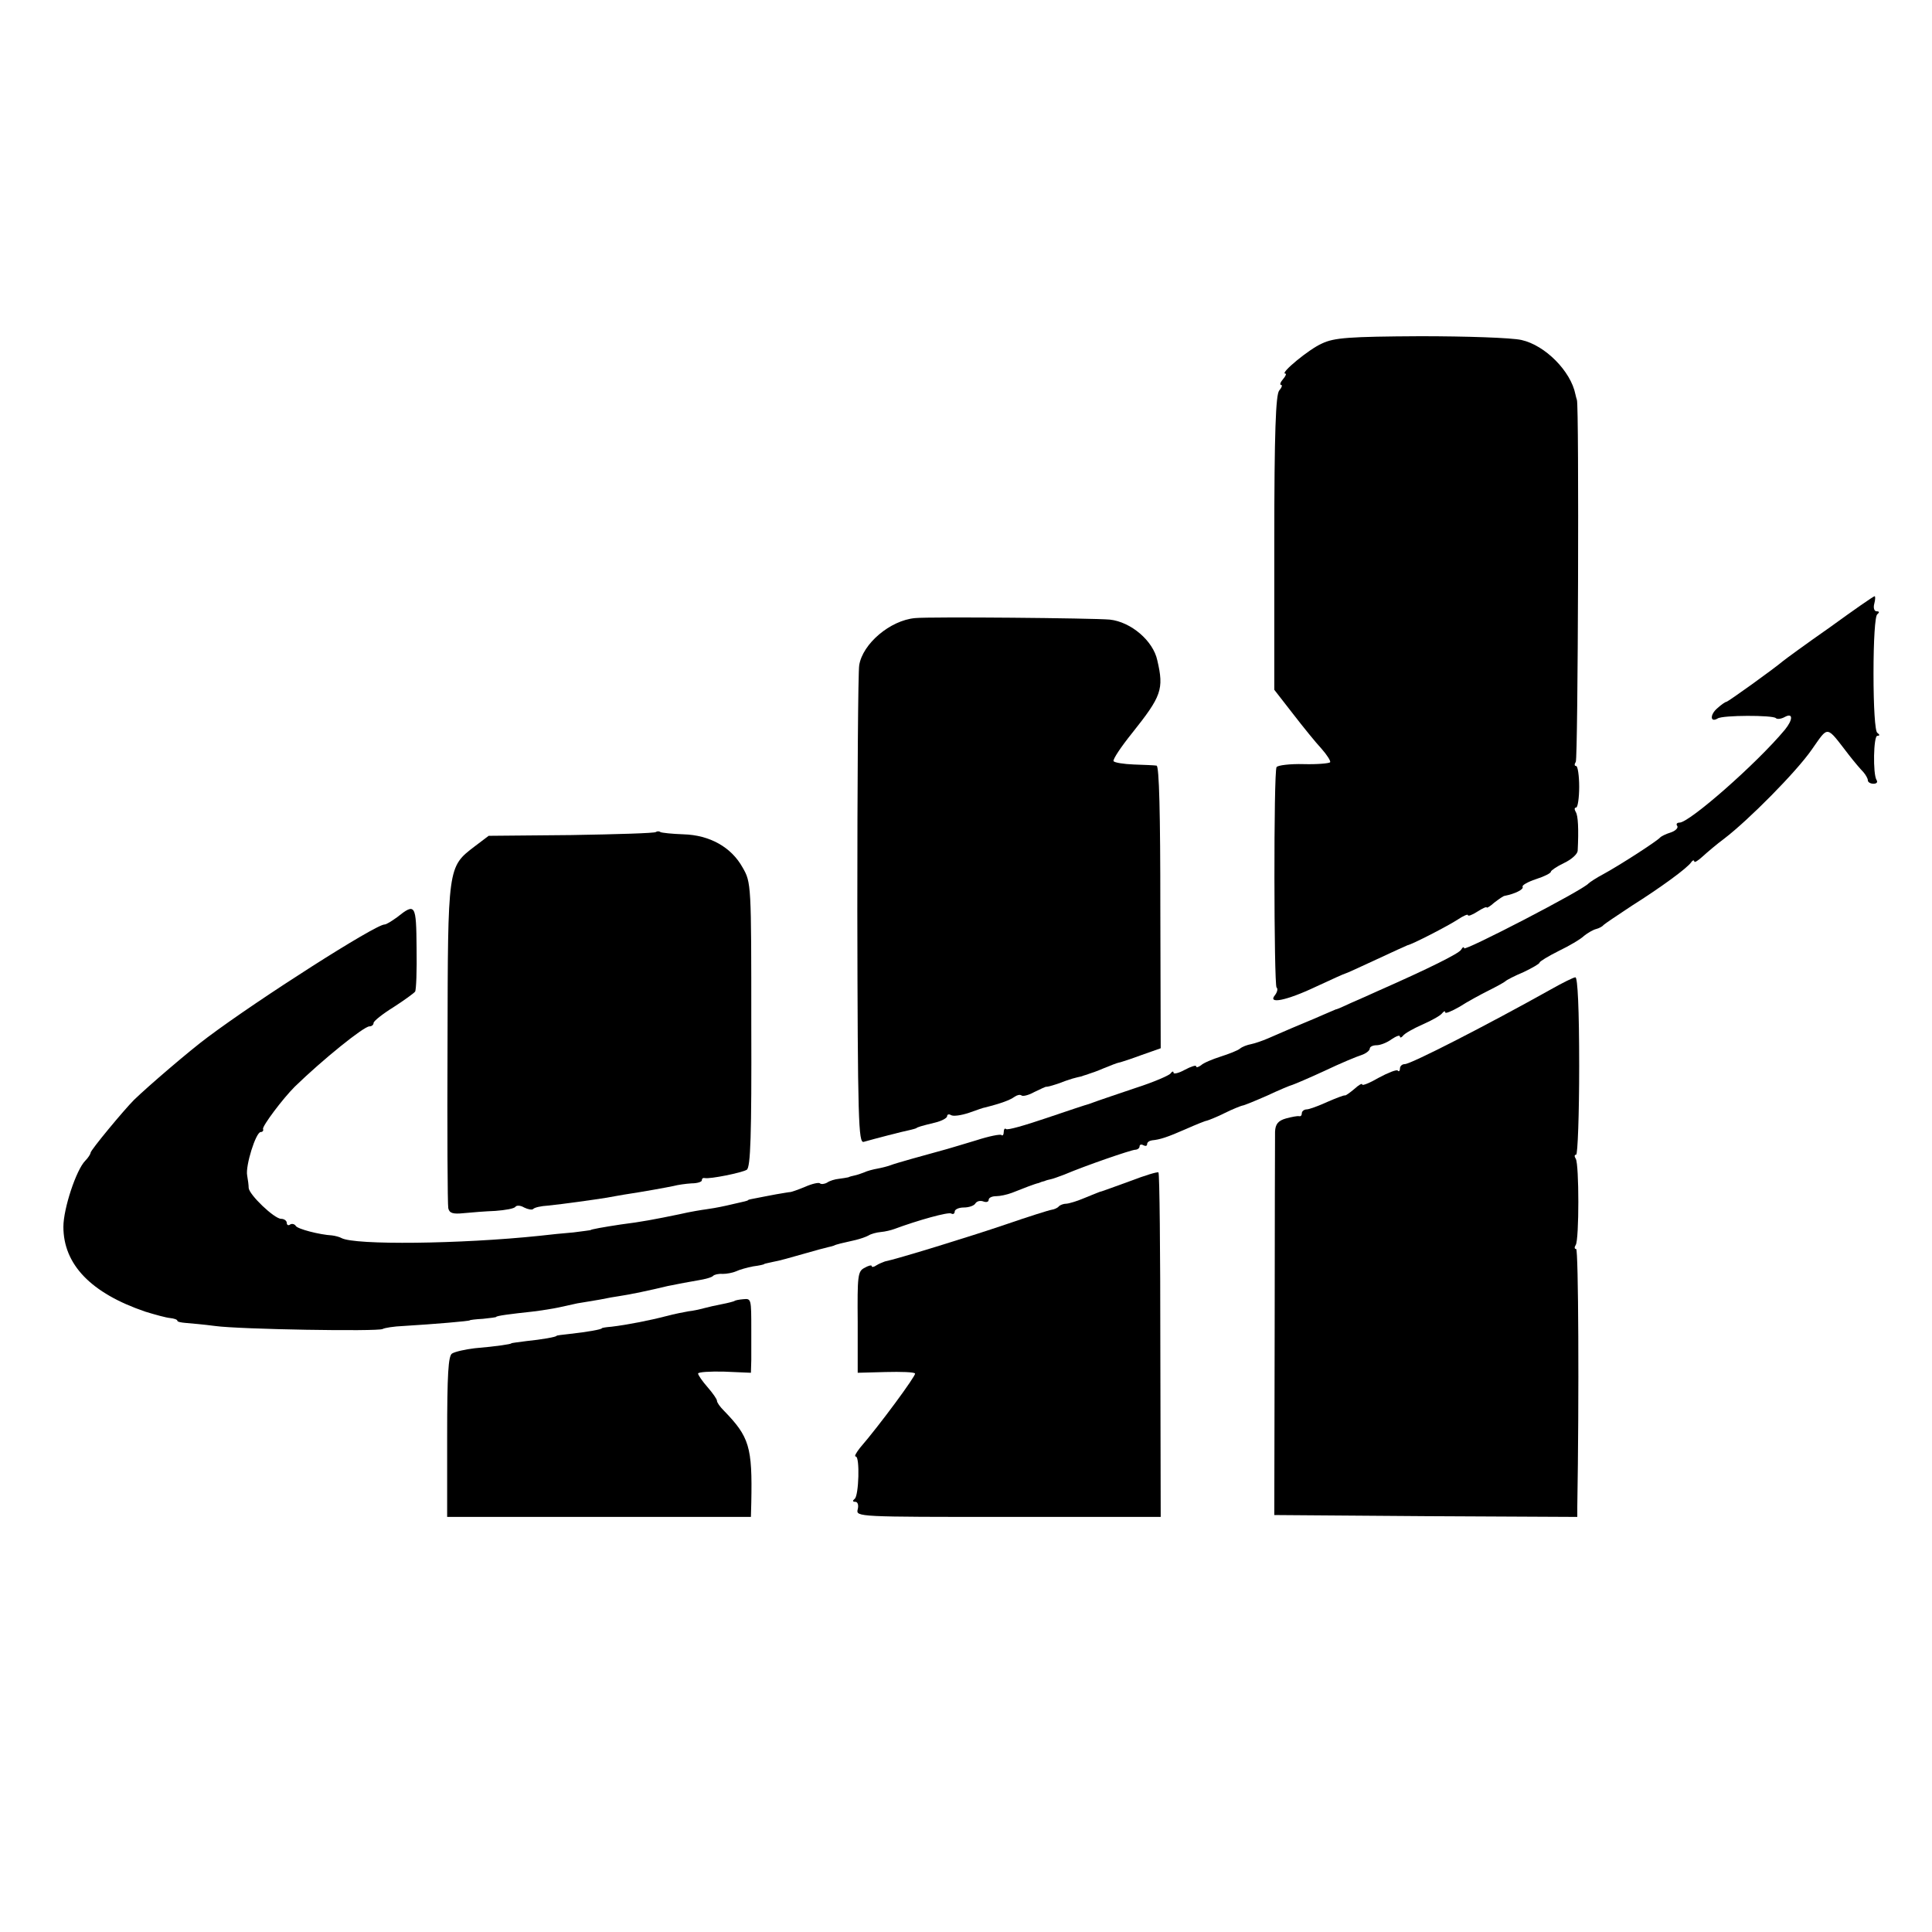 <?xml version="1.0" standalone="no"?>
<!DOCTYPE svg PUBLIC "-//W3C//DTD SVG 20010904//EN"
 "http://www.w3.org/TR/2001/REC-SVG-20010904/DTD/svg10.dtd">
<svg version="1.0" xmlns="http://www.w3.org/2000/svg"
 width="512pt" height="512pt" viewBox="0 0 512 512"
 preserveAspectRatio="xMidYMid meet">
<g transform="translate(0,512) scale(0.1,-0.1)"
fill="#000000" stroke="none">
<path d="M3504 4210 c-35 -15 -113 -80 -98 -80 4 0 1 -7 -6 -15 -7 -8 -9 -15
-5 -15 4 0 2 -7 -5 -15 -9 -11 -13 -108 -13 -404 l0 -389 49 -63 c27 -35 61
-77 76 -93 15 -17 25 -33 23 -36 -2 -3 -34 -6 -70 -5 -36 1 -69 -3 -72 -8 -8
-13 -7 -576 0 -584 4 -3 2 -12 -4 -20 -21 -25 30 -15 108 22 41 19 76 35 78
35 2 0 39 17 82 37 43 20 80 37 83 38 12 2 107 51 133 68 15 10 27 15 27 12 0
-4 11 0 25 9 14 9 25 14 25 11 0 -2 9 3 20 13 12 9 24 18 28 18 26 5 51 17 47
24 -2 4 14 13 35 20 22 7 40 16 40 20 0 3 16 14 35 23 19 9 35 23 36 32 3 58
1 94 -5 103 -4 7 -4 12 1 12 4 0 8 25 8 55 0 30 -4 55 -8 55 -5 0 -5 5 -1 11
6 10 9 945 3 959 -1 3 -3 10 -4 15 -12 61 -80 130 -143 144 -26 6 -147 10
-268 10 -189 -1 -228 -4 -260 -19z"/>
<path d="M4850 3458 c-63 -44 -119 -85 -125 -90 -26 -22 -146 -108 -150 -108
-3 0 -14 -8 -24 -17 -20 -17 -19 -39 1 -27 13 9 146 9 154 1 4 -4 15 -2 24 3
22 12 22 -7 0 -34 -75 -90 -253 -246 -279 -246 -7 0 -10 -4 -6 -9 3 -5 -5 -13
-17 -17 -13 -4 -25 -10 -28 -13 -7 -9 -106 -73 -150 -97 -19 -10 -37 -22 -40
-25 -13 -17 -330 -181 -330 -172 0 5 -4 3 -8 -4 -6 -10 -84 -49 -220 -109 -20
-9 -53 -24 -72 -32 -19 -9 -37 -17 -40 -17 -3 -1 -18 -8 -35 -15 -16 -7 -32
-14 -35 -15 -8 -3 -83 -35 -110 -47 -14 -6 -34 -13 -44 -15 -11 -2 -24 -7 -30
-12 -6 -5 -29 -14 -51 -21 -22 -7 -46 -17 -52 -23 -7 -5 -13 -7 -13 -3 0 4
-13 0 -30 -9 -16 -9 -30 -12 -30 -8 0 5 -4 4 -8 -2 -4 -5 -45 -23 -92 -38 -47
-16 -92 -31 -100 -34 -8 -3 -19 -7 -25 -9 -5 -1 -56 -18 -112 -37 -56 -19
-104 -33 -107 -29 -3 3 -6 -1 -6 -8 0 -7 -3 -11 -6 -8 -3 3 -33 -3 -67 -14
-34 -10 -69 -21 -77 -23 -62 -17 -138 -38 -150 -43 -8 -3 -24 -7 -35 -9 -11
-2 -27 -6 -35 -10 -8 -3 -19 -7 -25 -8 -5 -1 -13 -3 -17 -5 -5 -1 -16 -3 -25
-4 -10 -1 -24 -5 -31 -10 -7 -4 -16 -5 -19 -2 -3 3 -21 -1 -39 -9 -19 -8 -37
-14 -39 -14 -3 0 -20 -3 -38 -6 -17 -3 -41 -8 -52 -10 -11 -2 -21 -4 -22 -5
-3 -3 -2 -2 -58 -15 -22 -5 -47 -9 -55 -10 -8 -1 -40 -6 -70 -13 -63 -13 -99
-20 -155 -27 -46 -7 -80 -13 -80 -15 0 0 -20 -3 -45 -6 -25 -2 -65 -6 -90 -9
-210 -22 -490 -25 -525 -6 -5 3 -17 6 -25 7 -34 2 -91 17 -96 25 -3 5 -10 7
-15 4 -5 -4 -9 -1 -9 4 0 6 -7 11 -15 11 -18 0 -85 64 -86 82 0 7 -2 22 -4 33
-5 25 23 115 36 115 5 0 8 4 6 8 -2 8 52 80 84 112 73 71 183 160 198 160 6 0
11 4 11 9 0 5 24 24 53 42 28 18 54 37 57 41 3 4 5 56 4 115 -1 117 -3 121
-52 82 -14 -10 -28 -19 -33 -19 -24 0 -333 -197 -469 -299 -46 -34 -158 -130
-195 -166 -26 -26 -115 -133 -115 -140 0 -3 -6 -13 -14 -21 -24 -24 -58 -127
-58 -175 0 -100 73 -176 217 -225 26 -8 55 -16 66 -17 10 -1 19 -4 19 -7 0 -3
10 -5 23 -6 12 -1 47 -4 77 -8 65 -9 431 -15 444 -8 5 3 30 7 55 8 83 5 176
13 176 15 0 1 16 3 35 4 19 2 35 4 35 5 0 3 39 8 95 14 25 3 56 8 70 11 14 3
36 8 50 11 14 2 41 7 60 10 19 4 42 8 50 9 28 4 85 16 130 27 25 5 61 12 80
15 19 3 37 8 40 12 3 3 14 6 25 5 11 0 27 3 36 7 8 4 29 10 45 13 16 2 29 5
29 6 0 1 11 3 24 6 13 2 49 12 80 21 31 9 61 17 66 18 6 1 12 3 15 4 5 3 22 7
58 15 12 3 27 8 34 12 6 4 21 8 32 9 12 1 28 5 36 8 62 23 144 46 151 41 5 -3
9 0 9 5 0 6 11 11 24 11 14 0 28 5 31 11 4 6 13 8 21 5 8 -3 14 -1 14 4 0 6 9
10 20 10 10 0 29 4 42 9 30 12 61 24 71 26 4 2 10 4 15 5 4 2 12 4 17 5 6 1
21 7 35 12 59 25 176 65 188 66 6 0 12 4 12 9 0 5 5 6 10 3 6 -3 10 -2 10 3 0
5 6 9 13 10 21 2 40 8 90 30 27 12 52 22 55 22 4 1 25 9 47 20 22 11 43 19 47
20 4 0 33 12 65 26 32 15 63 28 68 29 6 2 44 18 85 37 42 20 85 38 98 42 12 4
22 12 22 17 0 5 8 9 18 9 10 0 28 7 40 16 12 8 22 12 22 7 0 -4 4 -3 8 2 4 6
27 19 52 30 25 11 48 24 52 30 4 5 8 7 8 2 0 -4 17 3 38 15 20 13 55 32 77 43
22 11 42 22 45 25 3 3 24 14 48 24 23 11 42 22 42 25 0 3 23 17 51 31 27 13
58 31 67 40 10 8 24 16 32 18 8 2 17 7 20 11 3 3 37 26 75 51 76 48 146 99
157 115 4 6 8 6 8 2 0 -4 10 2 23 14 12 11 38 33 57 47 64 49 190 176 231 235
46 65 37 66 99 -14 14 -18 31 -38 38 -45 6 -7 12 -17 12 -22 0 -5 7 -9 15 -9
8 0 12 4 8 10 -10 16 -8 117 2 117 7 0 7 3 0 8 -6 4 -10 69 -10 157 0 88 4
153 10 157 6 5 6 8 -2 8 -6 0 -9 9 -6 20 3 11 3 20 1 20 -3 0 -56 -37 -118
-82z"/>
<path d="M2425 3482 c-66 -6 -139 -68 -148 -125 -3 -17 -5 -310 -5 -650 1
-560 3 -617 17 -613 28 8 105 28 121 31 8 2 16 4 18 5 3 3 13 6 50 15 17 4 32
12 32 17 0 5 5 6 10 3 6 -4 27 -1 48 6 20 7 39 14 42 14 44 11 67 20 78 28 7
5 15 7 19 4 3 -3 18 0 34 9 16 8 30 14 31 14 3 -1 25 5 53 16 11 4 25 8 30 9
6 1 13 3 18 5 4 1 10 3 15 5 4 1 21 7 37 14 17 7 35 14 40 15 6 1 33 10 60 20
l51 18 -1 374 c0 246 -3 375 -10 375 -5 1 -32 2 -60 3 -27 1 -52 5 -54 9 -2 5
20 38 49 74 78 98 85 116 67 193 -11 52 -70 102 -126 108 -45 4 -475 8 -516 4z"/>
<path d="M1738 2915 c-3 -3 -103 -6 -224 -8 l-219 -2 -37 -28 c-72 -55 -71
-52 -72 -522 -1 -231 0 -428 2 -437 3 -13 12 -16 41 -13 20 2 58 5 84 6 26 2
50 6 53 11 3 4 13 4 23 -2 10 -5 21 -7 24 -4 3 4 21 8 39 9 40 4 125 16 156
21 12 2 32 6 45 8 53 8 113 19 132 23 11 3 32 6 48 7 15 0 27 4 27 8 0 5 3 7
8 6 13 -3 98 14 111 22 10 6 13 91 12 384 0 373 0 377 -23 417 -30 54 -87 86
-157 88 -30 1 -58 4 -61 6 -4 3 -9 2 -12 0z"/>
<path d="M4110 2498 c-168 -94 -371 -198 -387 -198 -7 0 -13 -5 -13 -12 0 -6
-3 -9 -6 -5 -3 3 -26 -6 -50 -19 -24 -14 -44 -22 -44 -18 0 4 -9 -1 -21 -12
-12 -10 -23 -18 -25 -17 -2 1 -23 -7 -46 -17 -24 -11 -49 -20 -55 -20 -7 0
-13 -5 -13 -10 0 -6 -3 -9 -7 -8 -5 1 -20 -2 -35 -6 -21 -6 -28 -15 -29 -35 0
-14 -1 -249 -1 -521 l-1 -495 402 -3 401 -2 0 27 c5 290 3 683 -3 683 -5 0 -5
5 -1 11 9 15 9 213 0 228 -4 6 -4 11 1 11 4 0 8 106 8 235 0 150 -4 235 -10
235 -5 0 -35 -15 -65 -32z"/>
<path d="M2995 1990 c-38 -14 -72 -26 -75 -27 -3 0 -22 -8 -44 -17 -21 -9 -44
-16 -51 -16 -6 0 -15 -3 -19 -7 -3 -4 -12 -8 -19 -9 -7 -1 -61 -18 -122 -39
-94 -32 -289 -92 -320 -98 -5 -2 -16 -6 -22 -10 -7 -5 -13 -6 -13 -2 0 3 -9 1
-19 -5 -18 -9 -19 -21 -18 -144 l0 -134 74 2 c41 1 76 0 78 -4 3 -5 -94 -137
-146 -197 -10 -13 -16 -23 -11 -23 11 0 8 -104 -3 -112 -6 -5 -6 -8 2 -8 6 0
9 -9 6 -20 -5 -20 0 -20 399 -20 l404 0 -1 454 c0 250 -2 456 -5 459 -3 2 -36
-8 -75 -23z"/>
<path d="M1946 1672 c-2 -1 -16 -5 -32 -8 -16 -3 -38 -8 -49 -11 -11 -3 -29
-7 -40 -8 -11 -2 -38 -7 -60 -13 -42 -11 -103 -23 -145 -28 -14 -1 -25 -3 -25
-4 0 -3 -39 -10 -85 -15 -19 -2 -35 -4 -35 -5 0 -3 -40 -10 -80 -14 -22 -3
-40 -5 -40 -6 0 -2 -38 -8 -97 -13 -25 -3 -52 -9 -60 -14 -10 -6 -13 -54 -13
-221 l0 -212 403 0 402 0 1 38 c3 148 -5 174 -73 244 -10 10 -18 21 -18 26 0
4 -11 20 -25 36 -14 16 -25 32 -25 36 0 4 32 6 70 5 l70 -3 1 34 c0 19 0 54 0
79 0 83 0 84 -21 82 -12 -1 -22 -3 -24 -5z"/>
</g>
</svg>
